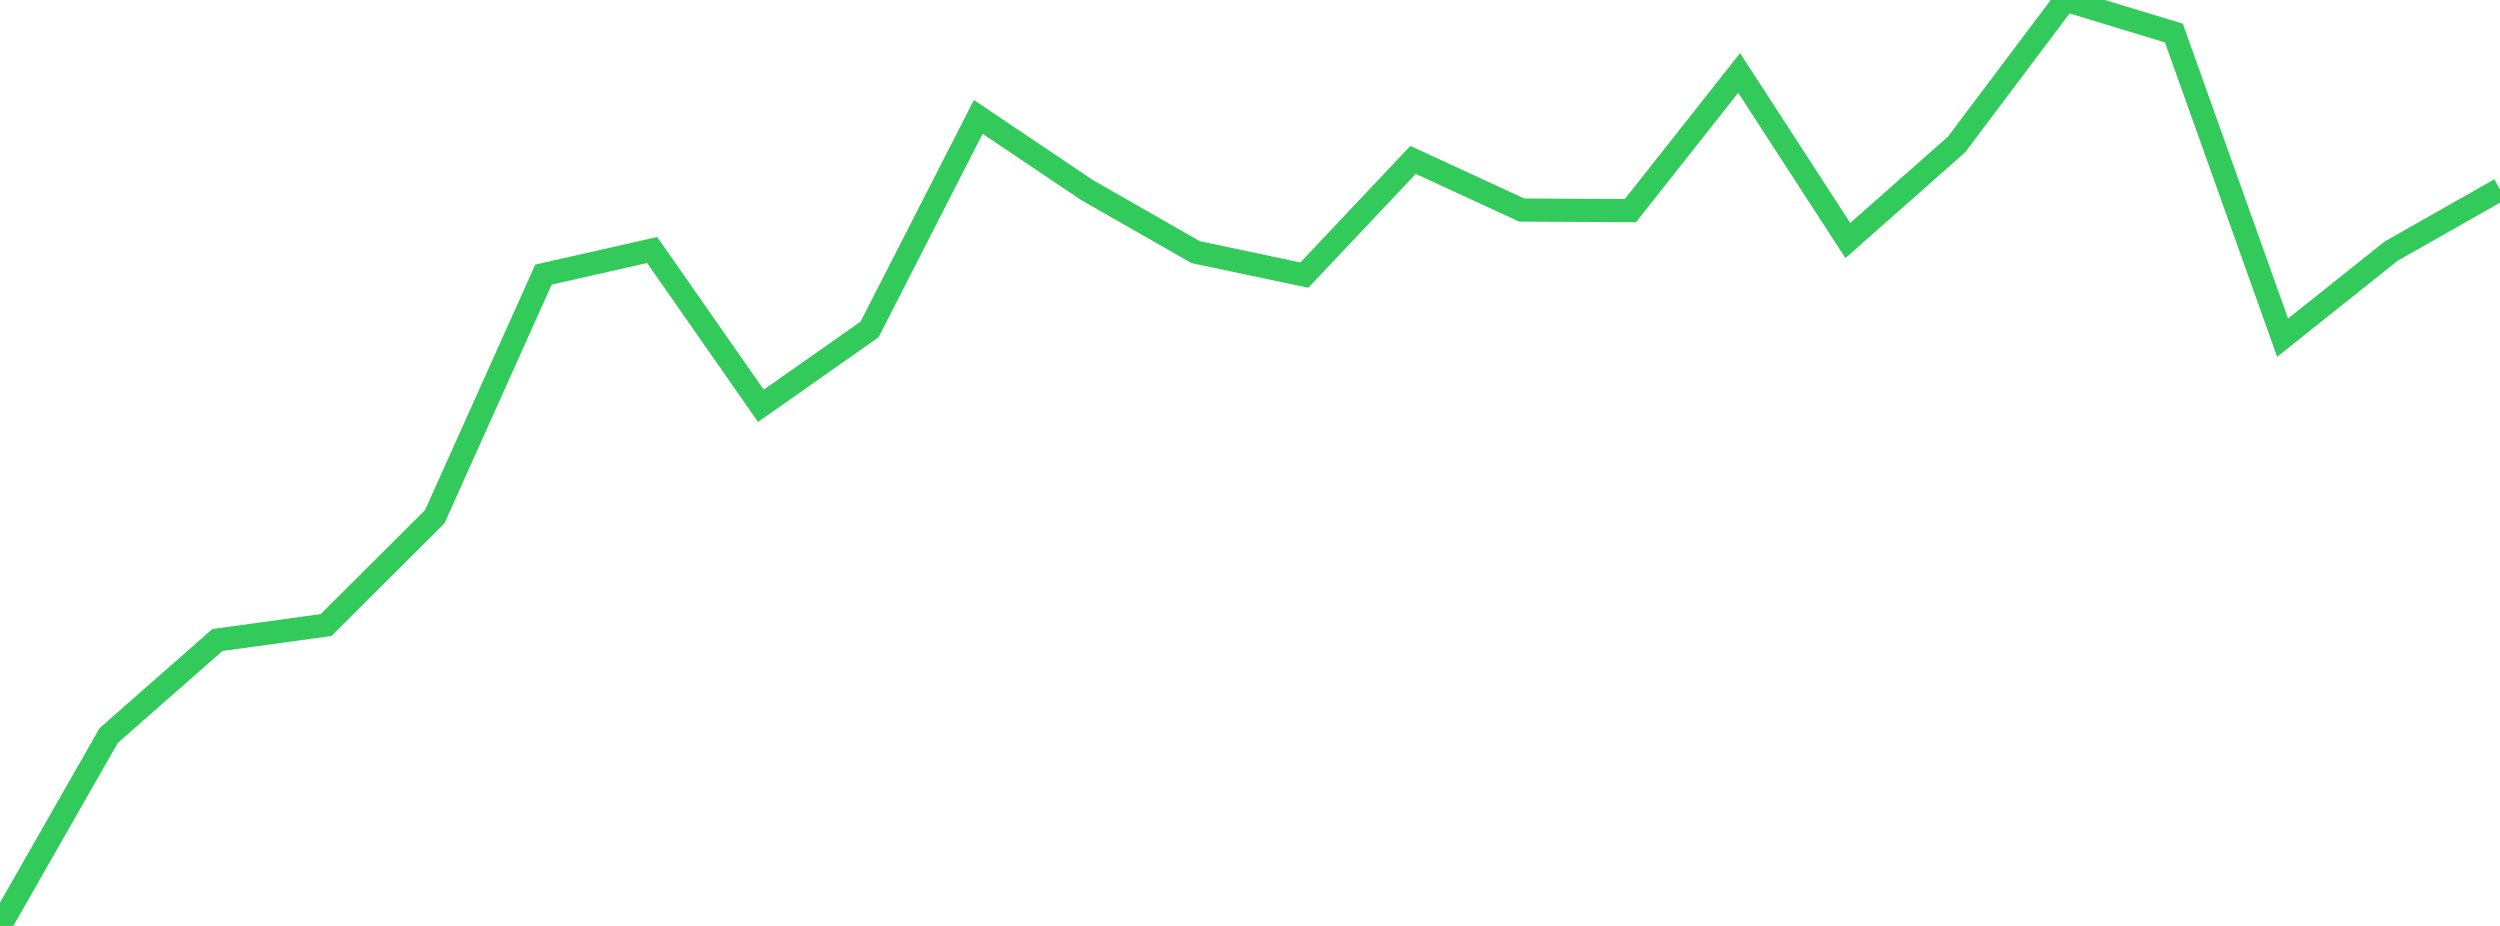<?xml version="1.0" standalone="no"?>
<!DOCTYPE svg PUBLIC "-//W3C//DTD SVG 1.1//EN" "http://www.w3.org/Graphics/SVG/1.1/DTD/svg11.dtd">

<svg width="135" height="50" viewBox="0 0 135 50" preserveAspectRatio="none" 
  xmlns="http://www.w3.org/2000/svg"
  xmlns:xlink="http://www.w3.org/1999/xlink">


<polyline points="0.0, 50.0 5.87, 39.718 11.739, 34.56 17.609, 33.752 23.478, 27.901 29.348, 14.828 35.217, 13.5 41.087, 21.914 46.957, 17.79 52.826, 6.313 58.696, 10.261 64.565, 13.616 70.435, 14.856 76.304, 8.635 82.174, 11.343 88.043, 11.373 93.913, 3.94 99.783, 12.989 105.652, 7.803 111.522, 0.0 117.391, 1.787 123.261, 18.234 129.13, 13.556 135.0, 10.226" fill="none" stroke="#32ca5b" stroke-width="1.25"/>

</svg>